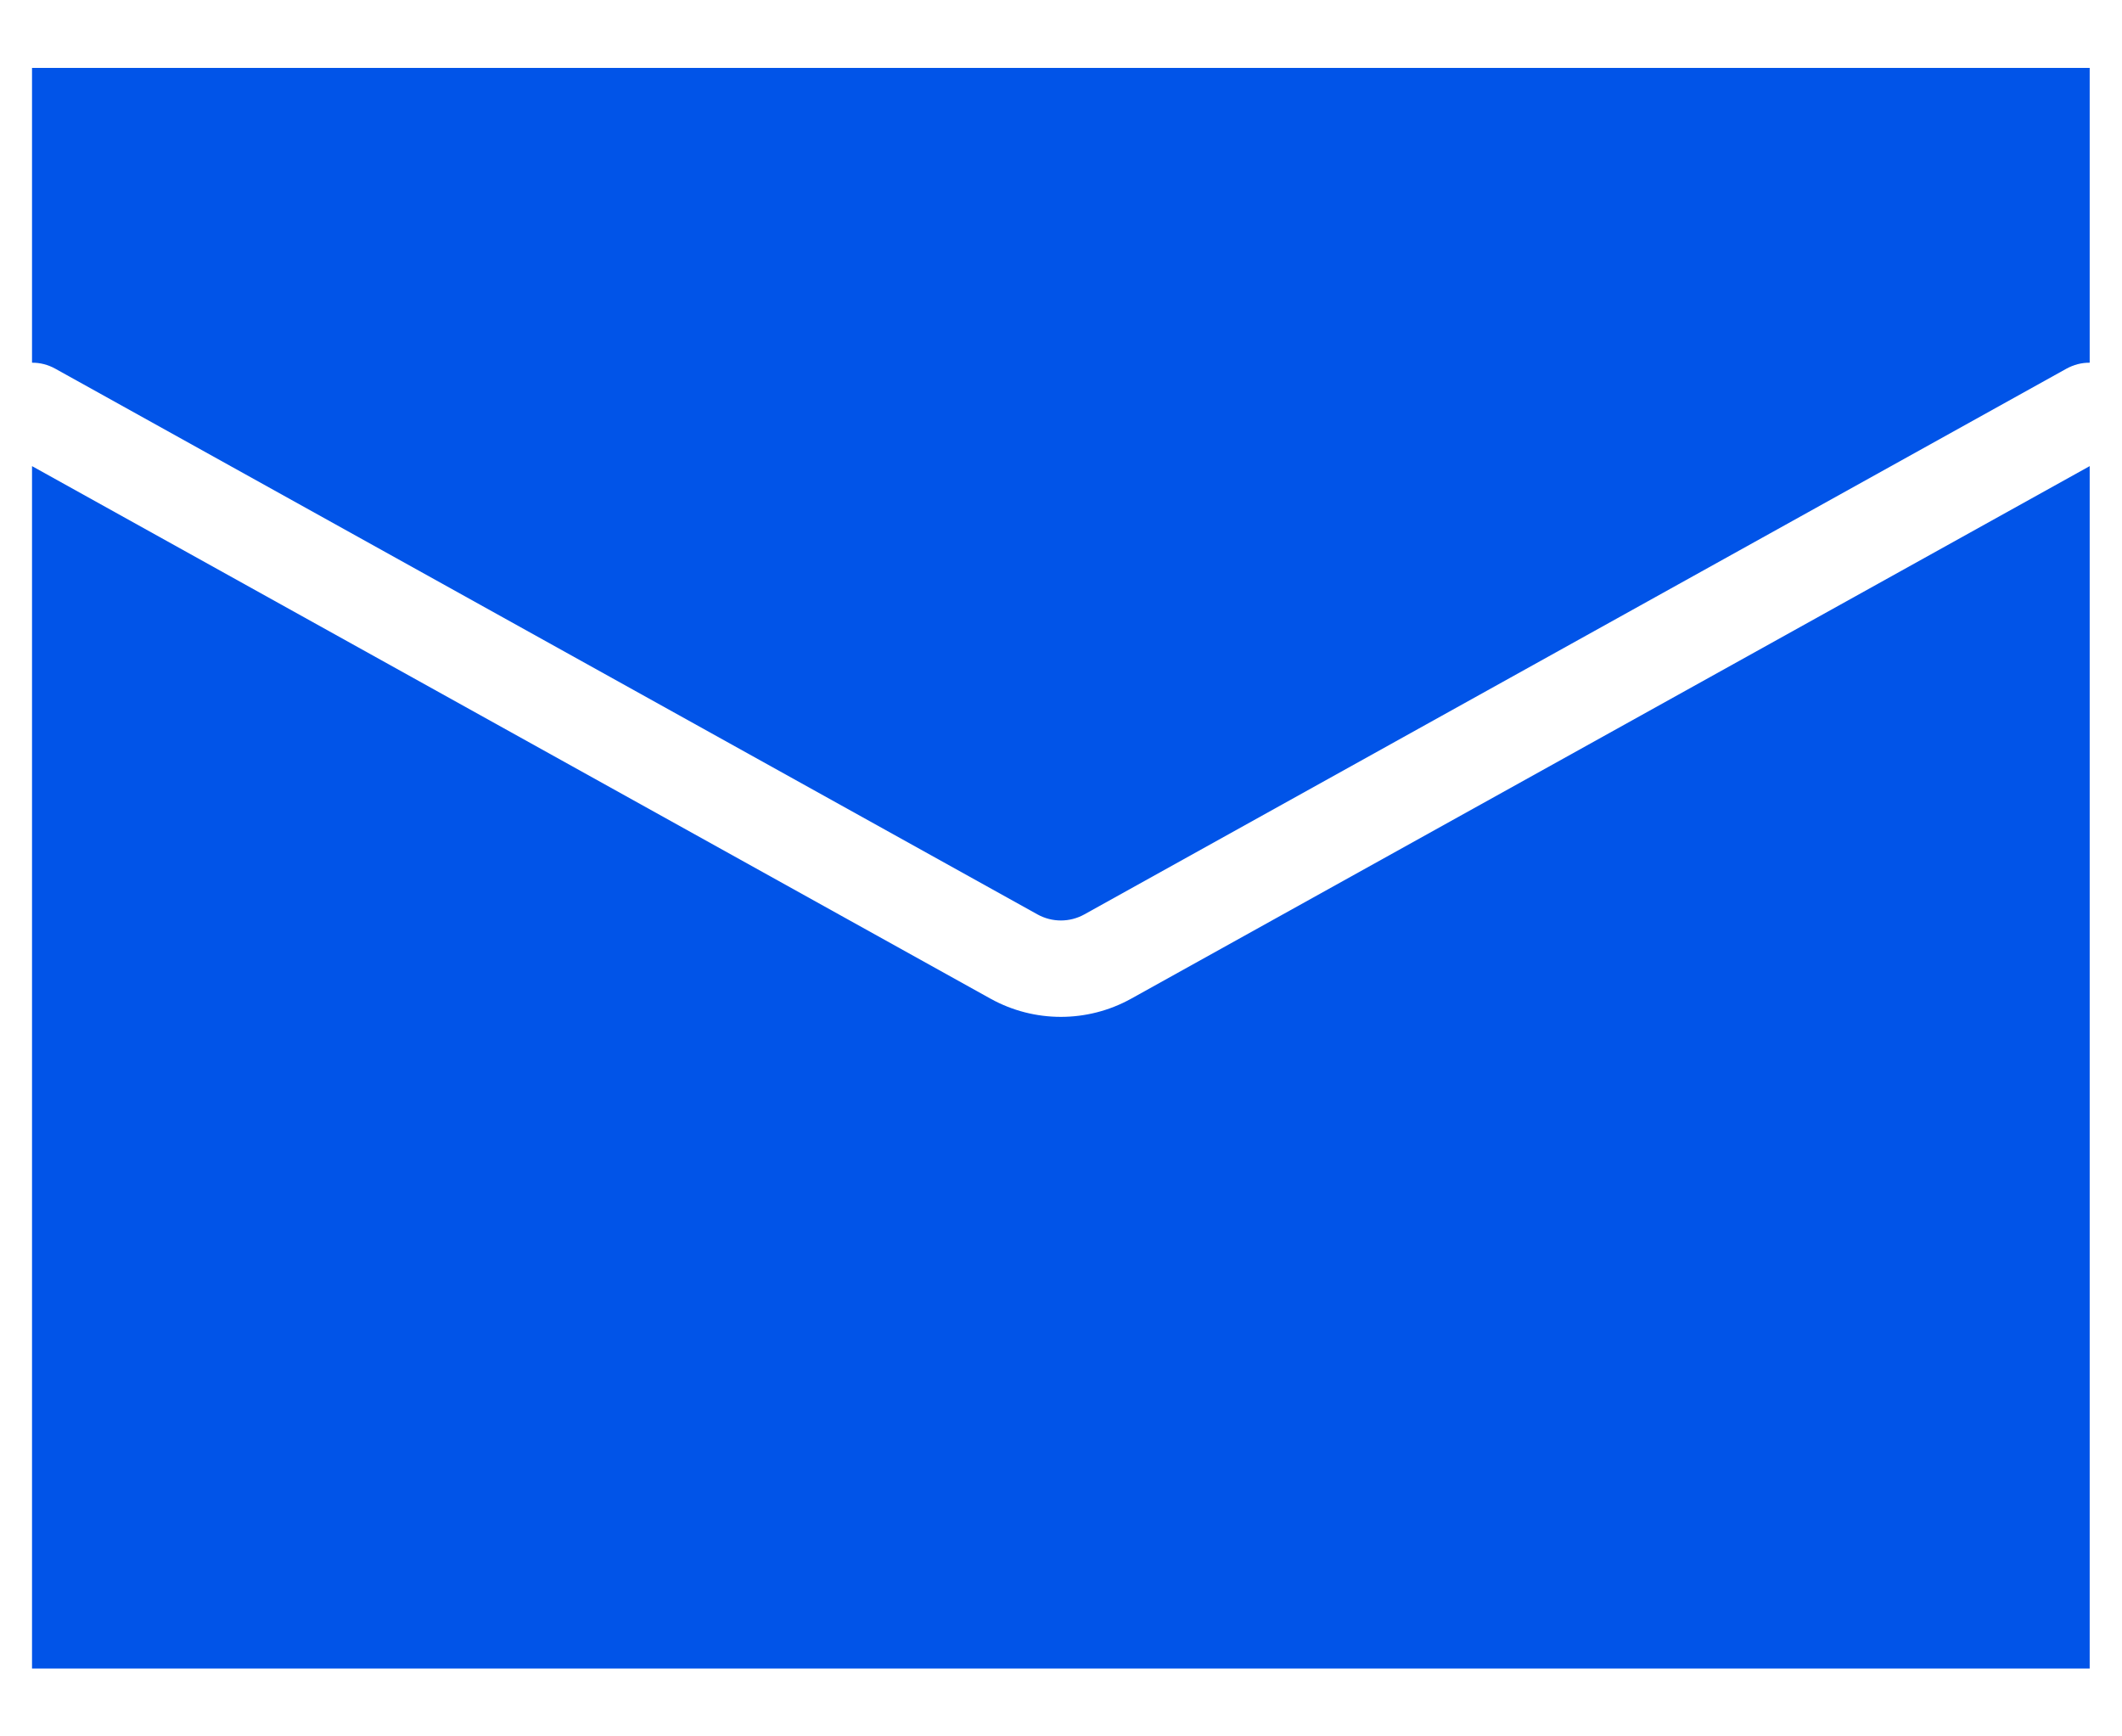 <svg width="22" height="18" viewBox="0 0 22 18" fill="none" xmlns="http://www.w3.org/2000/svg">
<path fill-rule="evenodd" clip-rule="evenodd" d="M21.665 0.704H0.332V3.76C0.414 3.759 0.498 3.78 0.575 3.823L10.756 9.479C10.907 9.563 11.091 9.563 11.242 9.479L21.422 3.823C21.5 3.78 21.583 3.759 21.665 3.76V0.704ZM21.665 4.832L11.727 10.353C11.274 10.604 10.723 10.604 10.27 10.353L0.332 4.832V17.297H21.665V4.832Z" fill="#0154E8"/>
</svg>
